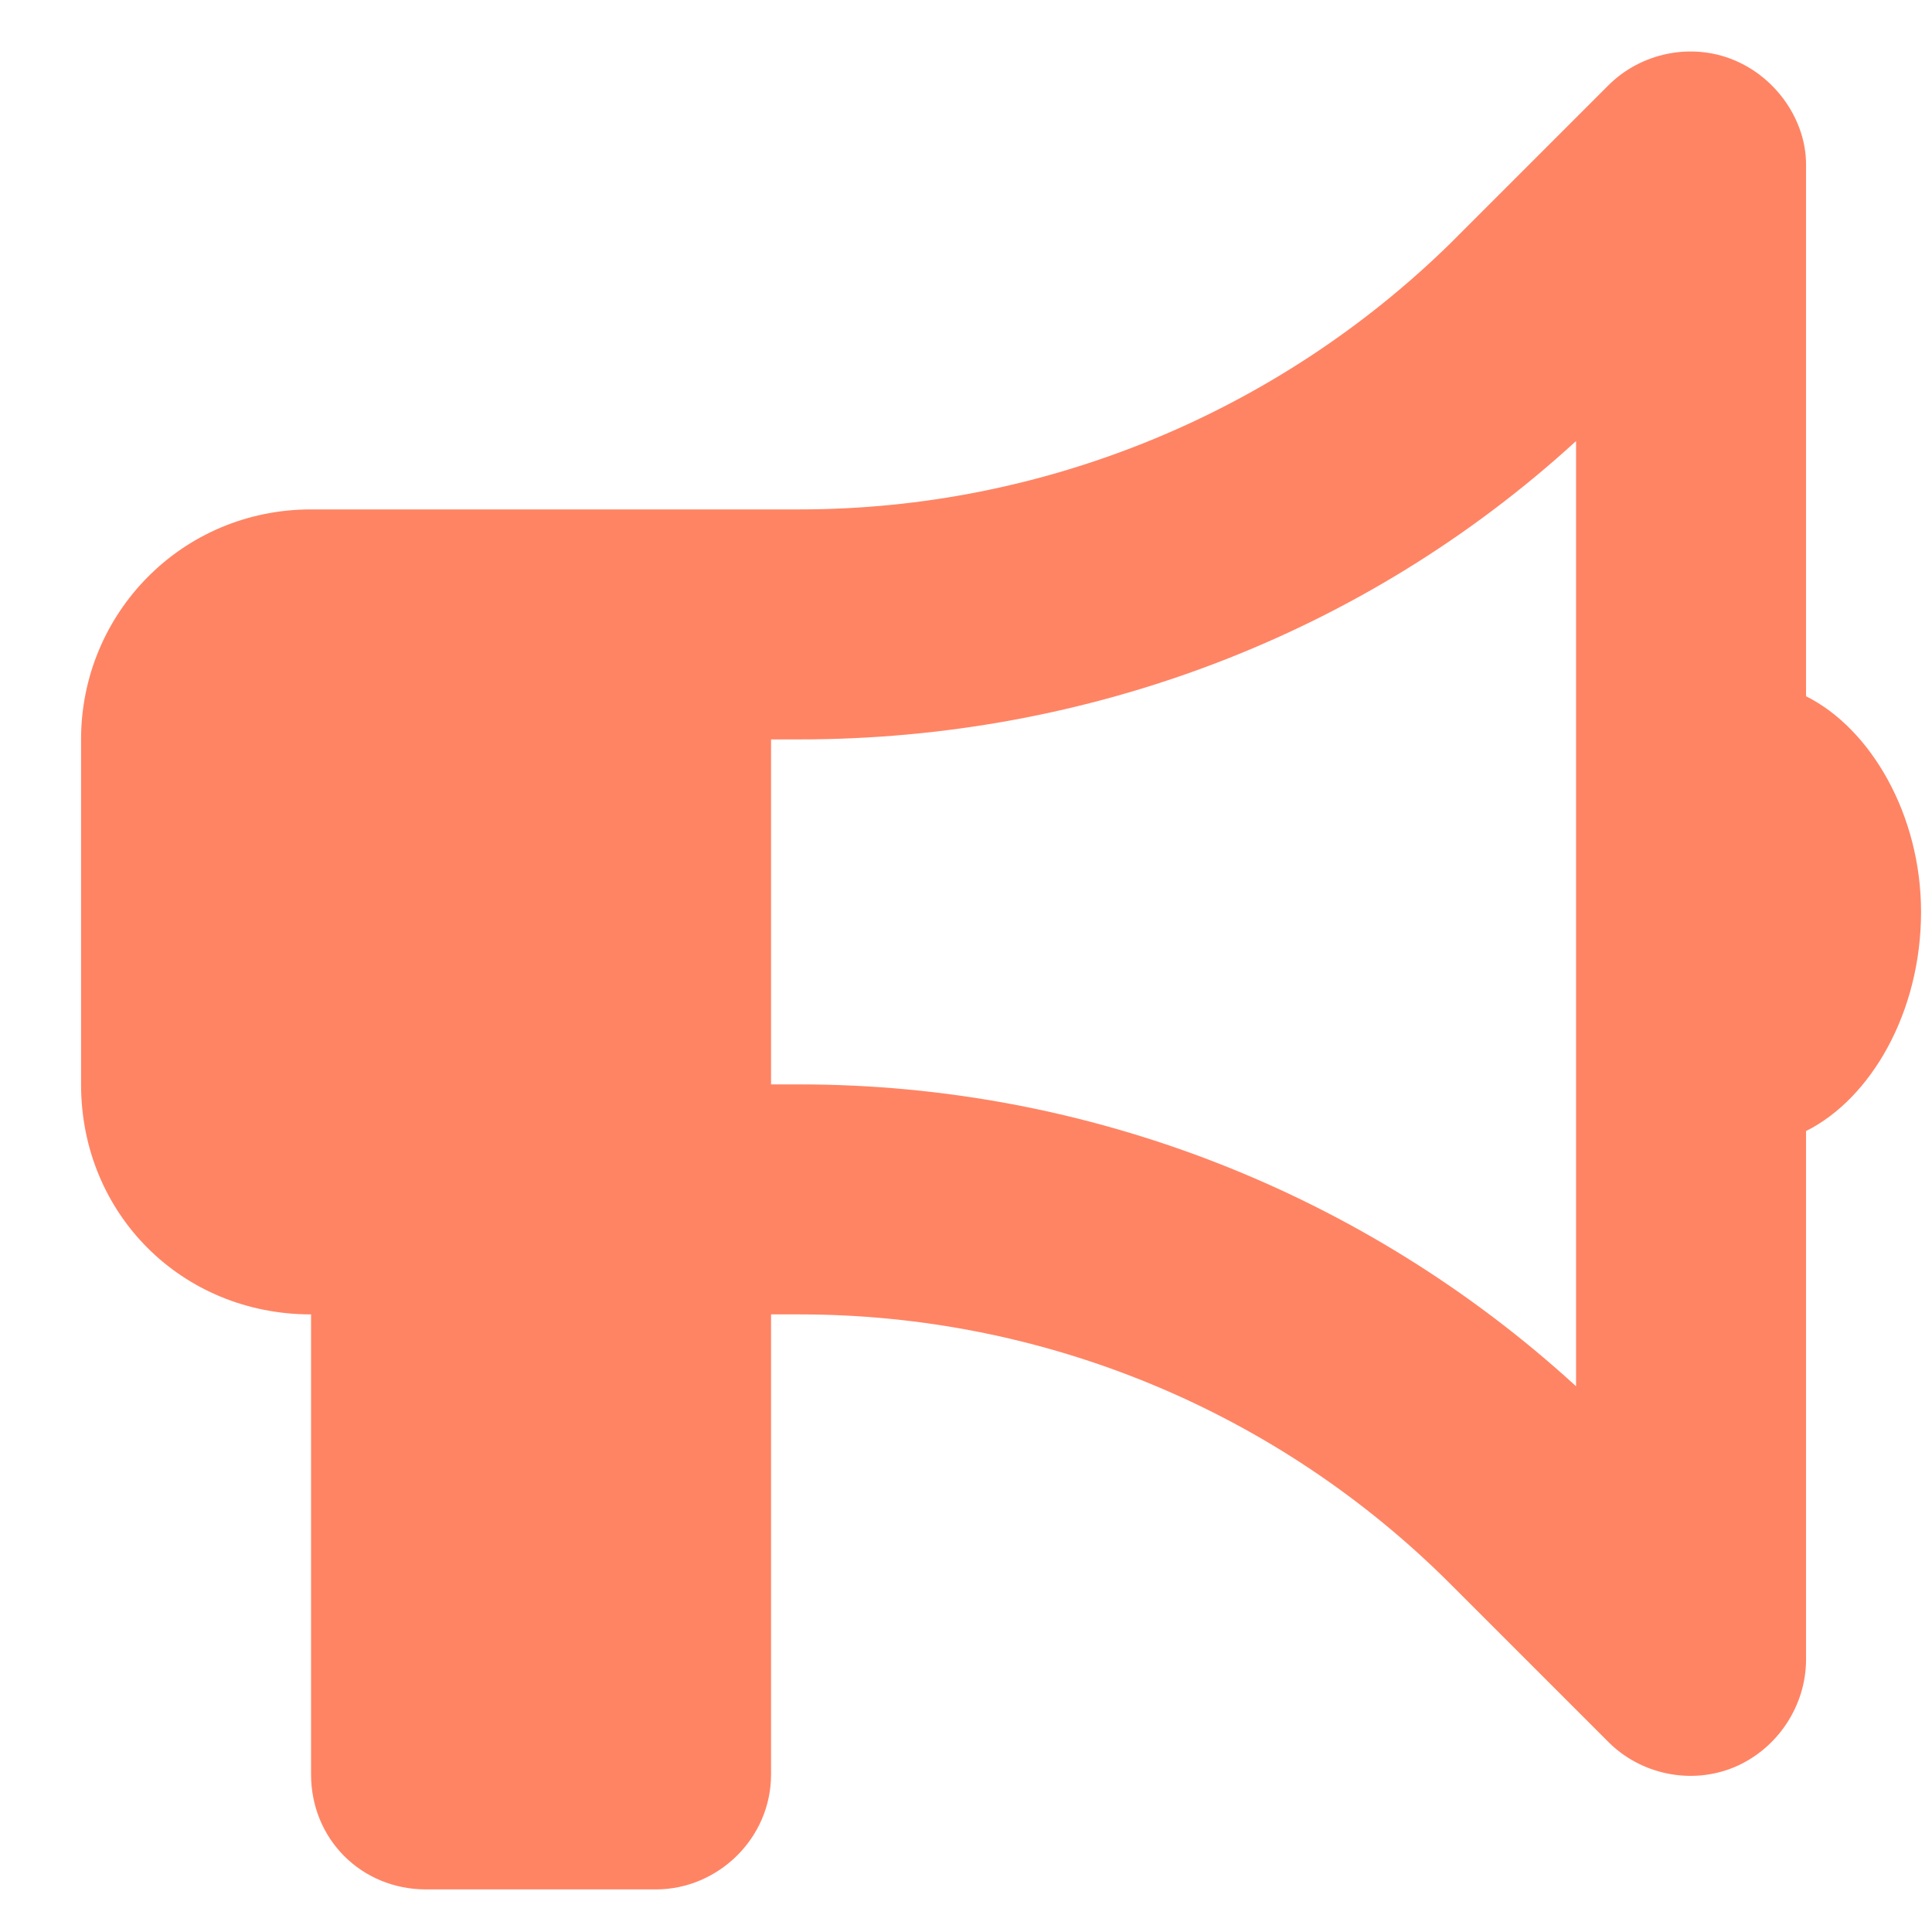 <svg xmlns="http://www.w3.org/2000/svg" fill="none" viewBox="0 0 21 21" height="21" width="21">
<path fill="#FF8464" d="M19.631 7.568C20.334 7.919 20.881 8.857 20.881 9.912C20.881 11.005 20.334 11.943 19.631 12.294V18.037C19.631 18.544 19.318 19.013 18.85 19.209C18.381 19.404 17.834 19.287 17.483 18.935L15.764 17.216C13.889 15.341 11.35 14.287 8.693 14.287H8.381V19.287C8.381 19.99 7.795 20.537 7.131 20.537H4.631C3.928 20.537 3.381 19.99 3.381 19.287V14.287C1.975 14.287 0.881 13.193 0.881 11.787V8.037C0.881 6.669 1.975 5.537 3.381 5.537H8.693C11.35 5.537 13.889 4.482 15.764 2.646L17.483 0.927C17.834 0.576 18.381 0.458 18.85 0.654C19.318 0.849 19.631 1.318 19.631 1.787V7.568ZM8.693 8.037H8.381V11.787H8.693C11.818 11.787 14.826 12.959 17.131 15.068V4.794C14.826 6.904 11.818 8.037 8.693 8.037Z"></path>
</svg>
